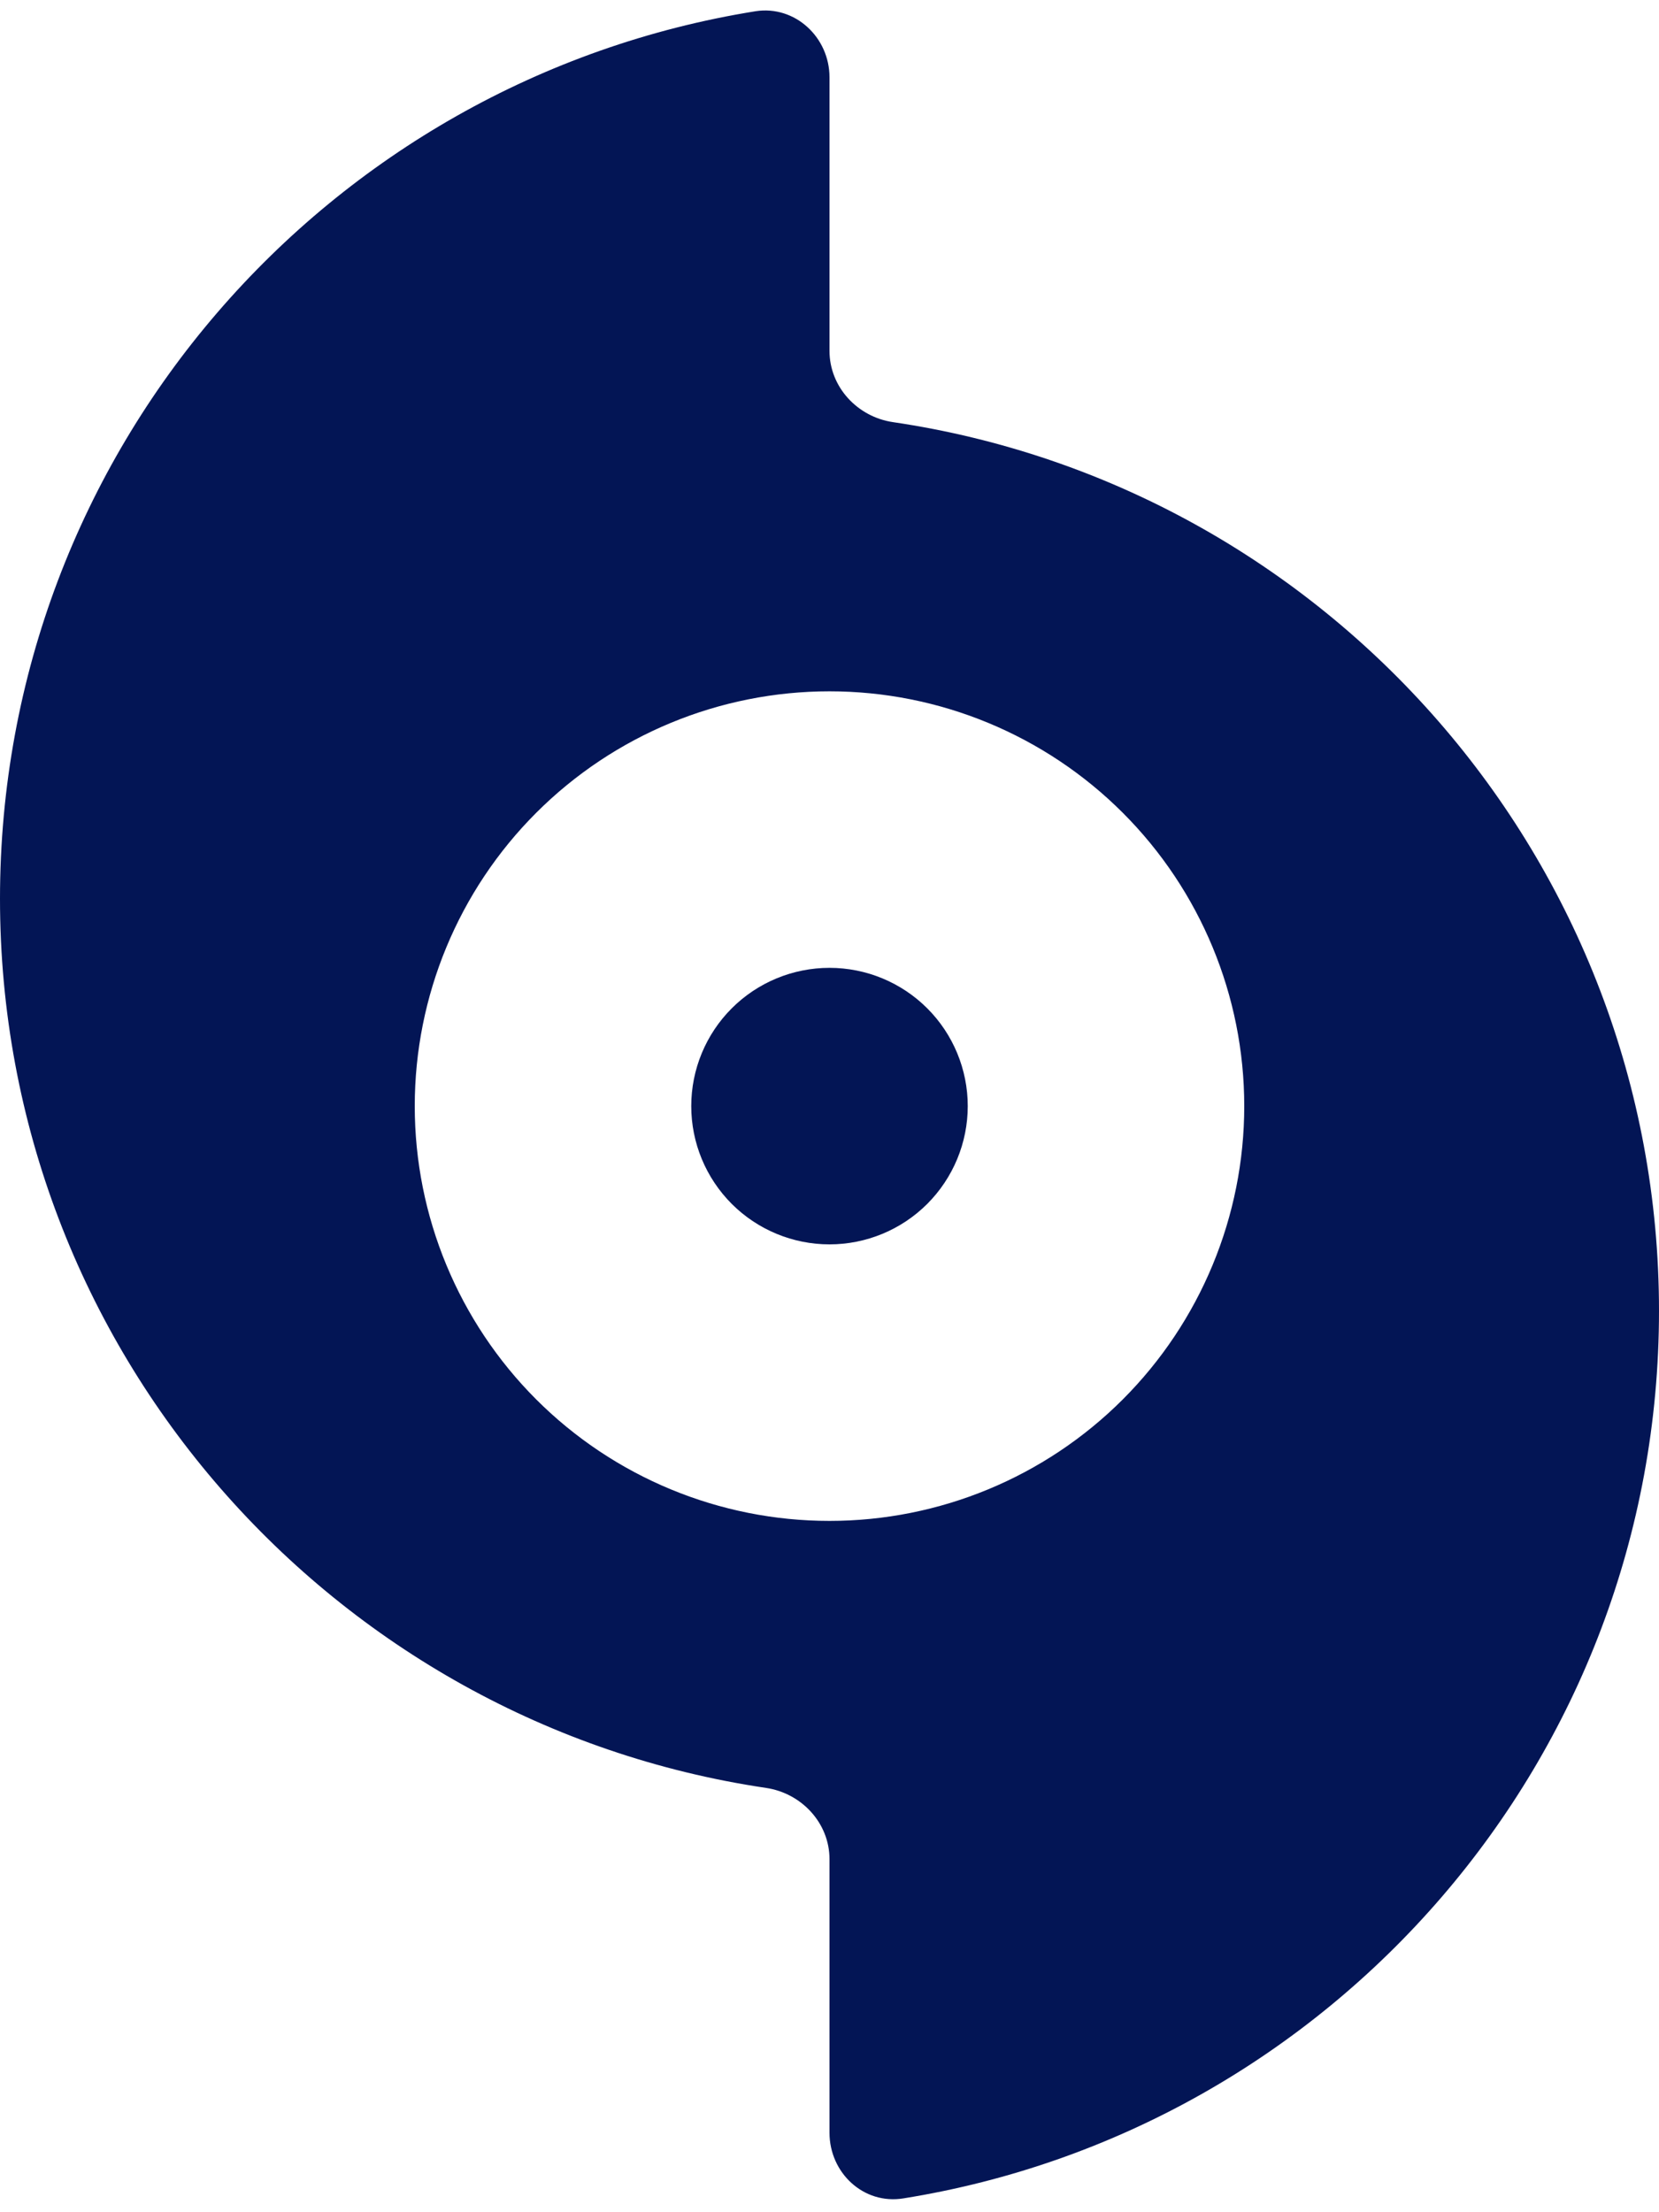 <svg width="42" height="56" viewBox="0 0 42 56" fill="none" xmlns="http://www.w3.org/2000/svg">
<g clip-path="url(#clip0_562_471)">
<path d="M0 22.75C0 11.419 8.28 2.023 19.13 0.284C20.125 0.131 21 0.941 21 1.958V8.881C21 9.8 21.711 10.555 22.608 10.686C33.578 12.305 42 21.765 42 33.184C42 44.516 33.72 53.911 22.87 55.65C21.864 55.814 21 55.005 21 53.987V47.064C21 46.145 20.289 45.391 19.392 45.259C8.422 43.63 0 34.169 0 22.75ZM31.5 28C31.5 25.215 30.394 22.544 28.425 20.575C26.456 18.606 23.785 17.5 21 17.5C18.215 17.5 15.544 18.606 13.575 20.575C11.606 22.544 10.5 25.215 10.5 28C10.5 30.785 11.606 33.455 13.575 35.425C15.544 37.394 18.215 38.5 21 38.5C23.785 38.5 26.456 37.394 28.425 35.425C30.394 33.455 31.5 30.785 31.5 28ZM21 24.5C21.928 24.5 22.819 24.869 23.475 25.525C24.131 26.181 24.5 27.072 24.5 28C24.5 28.928 24.131 29.818 23.475 30.475C22.819 31.131 21.928 31.5 21 31.5C20.072 31.5 19.181 31.131 18.525 30.475C17.869 29.818 17.5 28.928 17.5 28C17.5 27.072 17.869 26.181 18.525 25.525C19.181 24.869 20.072 24.5 21 24.5Z" fill="#031555"/>
</g>
<defs>
<clipPath id="clip0_562_471">
<rect width="42" height="56" fill="white"/>
</clipPath>
</defs>
</svg>
